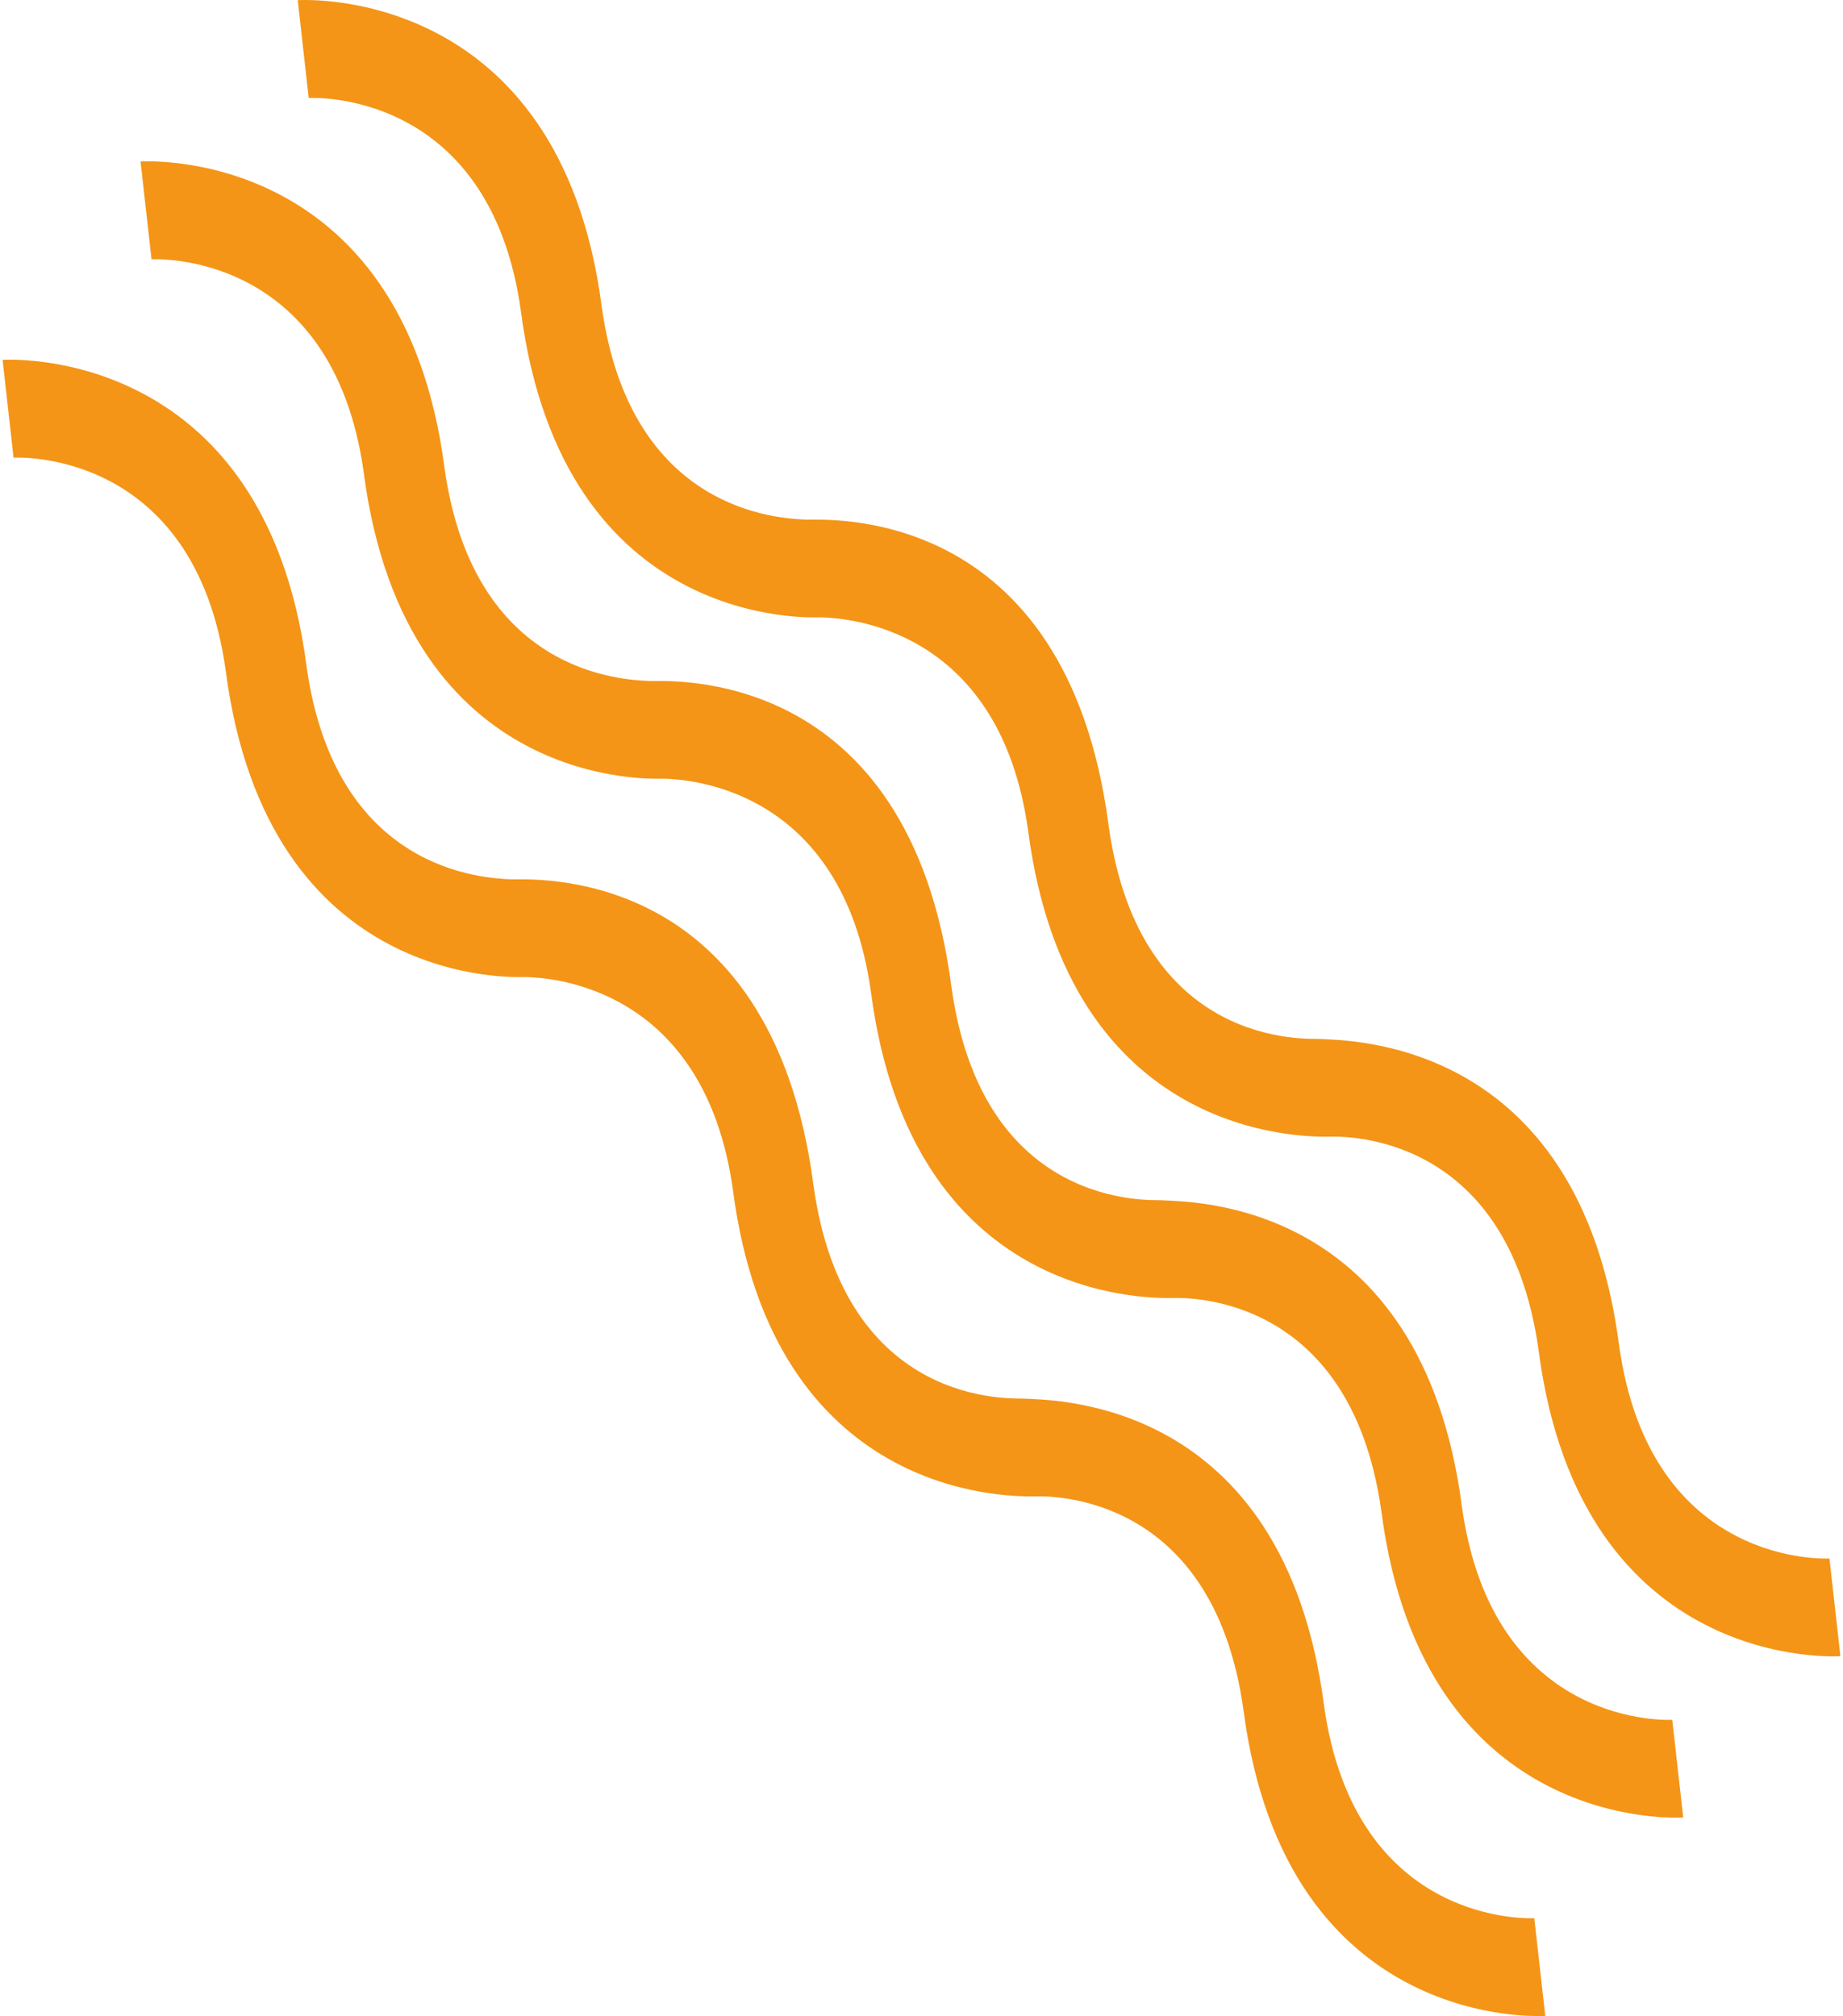 <?xml version="1.0" encoding="UTF-8" standalone="no"?>
<!DOCTYPE svg PUBLIC "-//W3C//DTD SVG 1.1//EN" "http://www.w3.org/Graphics/SVG/1.1/DTD/svg11.dtd">
<svg width="100%" height="100%" viewBox="0 0 468 512" version="1.1" xmlns="http://www.w3.org/2000/svg" xmlns:xlink="http://www.w3.org/1999/xlink" xml:space="preserve" xmlns:serif="http://www.serif.com/" style="fill-rule:evenodd;clip-rule:evenodd;stroke-linejoin:round;stroke-miterlimit:2;">
    <rect id="Artboard8" x="0" y="0" width="468" height="512" style="fill:none;"/>
    <clipPath id="_clip1">
        <rect x="0" y="0" width="468" height="512"/>
    </clipPath>
    <g clip-path="url(#_clip1)">
        <path id="Path_21-5" d="M208.462,156.79C213.996,156.948 253.784,158.59 261.077,210.954C271.268,289.217 330.893,288.689 337.251,288.682C338.94,288.68 382.773,286.003 390.698,342.901C401.419,425.24 467.342,420.607 467.342,420.607L464.555,395.798C464.555,395.798 419.042,398.525 411.139,341.63C400.938,263.305 341.916,264.308 334.935,263.851C332.368,263.682 289.421,266.578 281.518,209.683C270.79,127.305 209.088,132.153 204.855,131.975C197.972,131.685 160.058,130.164 152.788,77.826C142.06,-4.551 75.606,0.046 75.606,0.046L78.391,24.888C78.391,24.888 124.343,22.08 132.268,78.978C142.9,160.634 206.882,156.745 208.462,156.79Z" style="fill:rgb(244,149,23);fill-rule:nonzero;"/>
        <path id="Path_21-51" serif:id="Path_21-5" d="M133.514,248.136C139.048,248.294 178.837,249.936 186.13,302.3C196.32,380.563 255.945,380.035 262.304,380.028C263.992,380.026 307.826,377.349 315.75,434.247C326.471,516.586 392.394,511.953 392.394,511.953L389.608,487.144C389.608,487.144 344.094,489.871 336.191,432.976C325.991,354.651 266.968,355.654 259.987,355.196C257.42,355.028 214.474,357.924 206.571,301.029C195.842,218.651 134.14,223.499 129.907,223.32C123.025,223.031 85.11,221.51 77.84,169.172C67.112,86.794 0.658,91.392 0.658,91.392L3.443,116.234C3.443,116.234 49.396,113.426 57.32,170.324C67.952,251.98 131.935,248.091 133.514,248.136Z" style="fill:rgb(244,149,23);fill-rule:nonzero;"/>
        <path id="Path_21-52" serif:id="Path_21-5" d="M168.548,197.762C174.082,197.92 213.871,199.562 221.164,251.926C231.354,330.189 290.979,329.661 297.337,329.654C299.026,329.652 342.86,326.975 350.784,383.873C361.505,466.212 427.428,461.579 427.428,461.579L424.641,436.77C424.641,436.77 379.128,439.497 371.225,382.602C361.025,304.277 302.002,305.28 295.021,304.823C292.454,304.654 249.508,307.55 241.605,250.655C230.876,168.277 169.174,173.125 164.941,172.947C158.059,172.657 120.144,171.136 112.874,118.798C102.146,36.421 35.692,41.018 35.692,41.018L38.477,65.86C38.477,65.86 84.429,63.052 92.354,119.95C102.986,201.606 166.969,197.717 168.548,197.762Z" style="fill:rgb(244,149,23);fill-rule:nonzero;"/>
    </g>
</svg>
